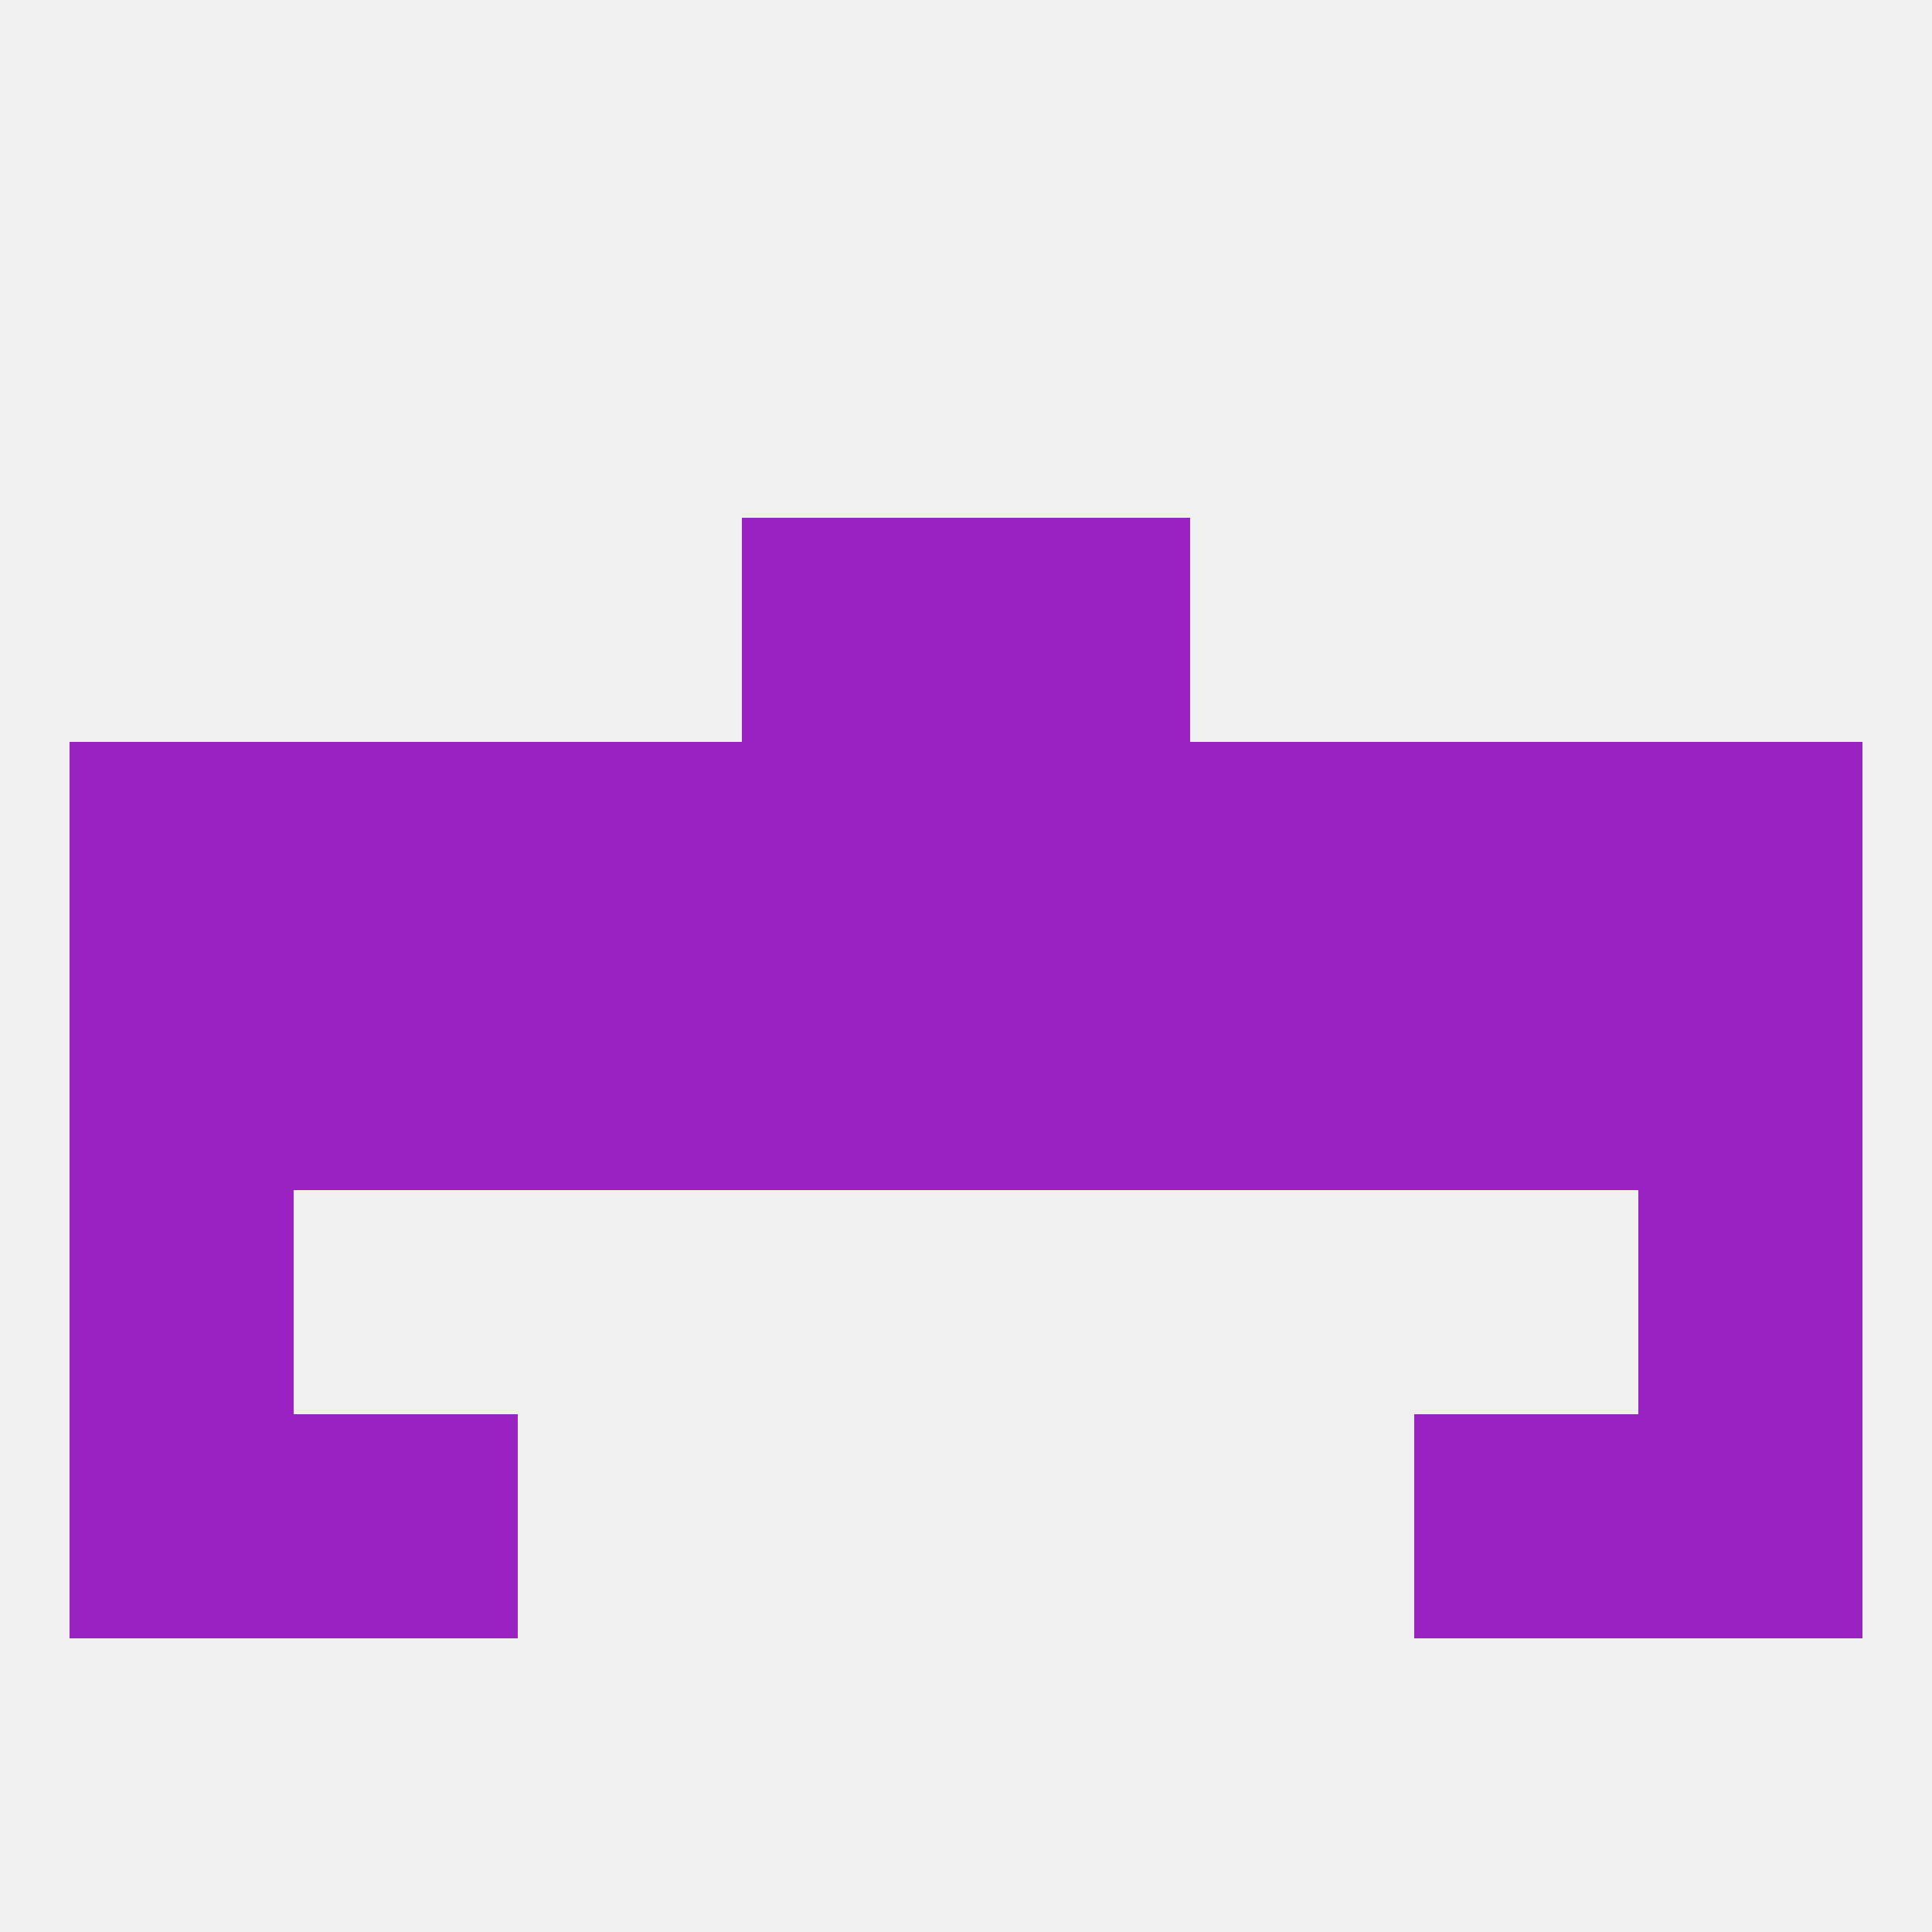
<!--   <?xml version="1.0"?> -->
<svg version="1.1" baseprofile="full" xmlns="http://www.w3.org/2000/svg" xmlns:xlink="http://www.w3.org/1999/xlink" xmlns:ev="http://www.w3.org/2001/xml-events" width="250" height="250" viewBox="0 0 250 250" >
	<rect width="100%" height="100%" fill="rgba(240,240,240,255)"/>

	<rect x="67" y="125" width="29" height="29" fill="rgba(154,34,195,255)"/>
	<rect x="125" y="125" width="29" height="29" fill="rgba(154,34,195,255)"/>
	<rect x="212" y="125" width="29" height="29" fill="rgba(154,34,195,255)"/>
	<rect x="154" y="125" width="29" height="29" fill="rgba(154,34,195,255)"/>
	<rect x="96" y="125" width="29" height="29" fill="rgba(154,34,195,255)"/>
	<rect x="9" y="125" width="29" height="29" fill="rgba(154,34,195,255)"/>
	<rect x="38" y="125" width="29" height="29" fill="rgba(154,34,195,255)"/>
	<rect x="183" y="125" width="29" height="29" fill="rgba(154,34,195,255)"/>
	<rect x="96" y="67" width="29" height="29" fill="rgba(154,34,195,255)"/>
	<rect x="125" y="67" width="29" height="29" fill="rgba(154,34,195,255)"/>
	<rect x="9" y="154" width="29" height="29" fill="rgba(154,34,195,255)"/>
	<rect x="212" y="154" width="29" height="29" fill="rgba(154,34,195,255)"/>
	<rect x="9" y="183" width="29" height="29" fill="rgba(154,34,195,255)"/>
	<rect x="212" y="183" width="29" height="29" fill="rgba(154,34,195,255)"/>
	<rect x="38" y="183" width="29" height="29" fill="rgba(154,34,195,255)"/>
	<rect x="183" y="183" width="29" height="29" fill="rgba(154,34,195,255)"/>
	<rect x="67" y="96" width="29" height="29" fill="rgba(154,34,195,255)"/>
	<rect x="96" y="96" width="29" height="29" fill="rgba(154,34,195,255)"/>
	<rect x="125" y="96" width="29" height="29" fill="rgba(154,34,195,255)"/>
	<rect x="9" y="96" width="29" height="29" fill="rgba(154,34,195,255)"/>
	<rect x="212" y="96" width="29" height="29" fill="rgba(154,34,195,255)"/>
	<rect x="38" y="96" width="29" height="29" fill="rgba(154,34,195,255)"/>
	<rect x="154" y="96" width="29" height="29" fill="rgba(154,34,195,255)"/>
	<rect x="183" y="96" width="29" height="29" fill="rgba(154,34,195,255)"/>
</svg>
